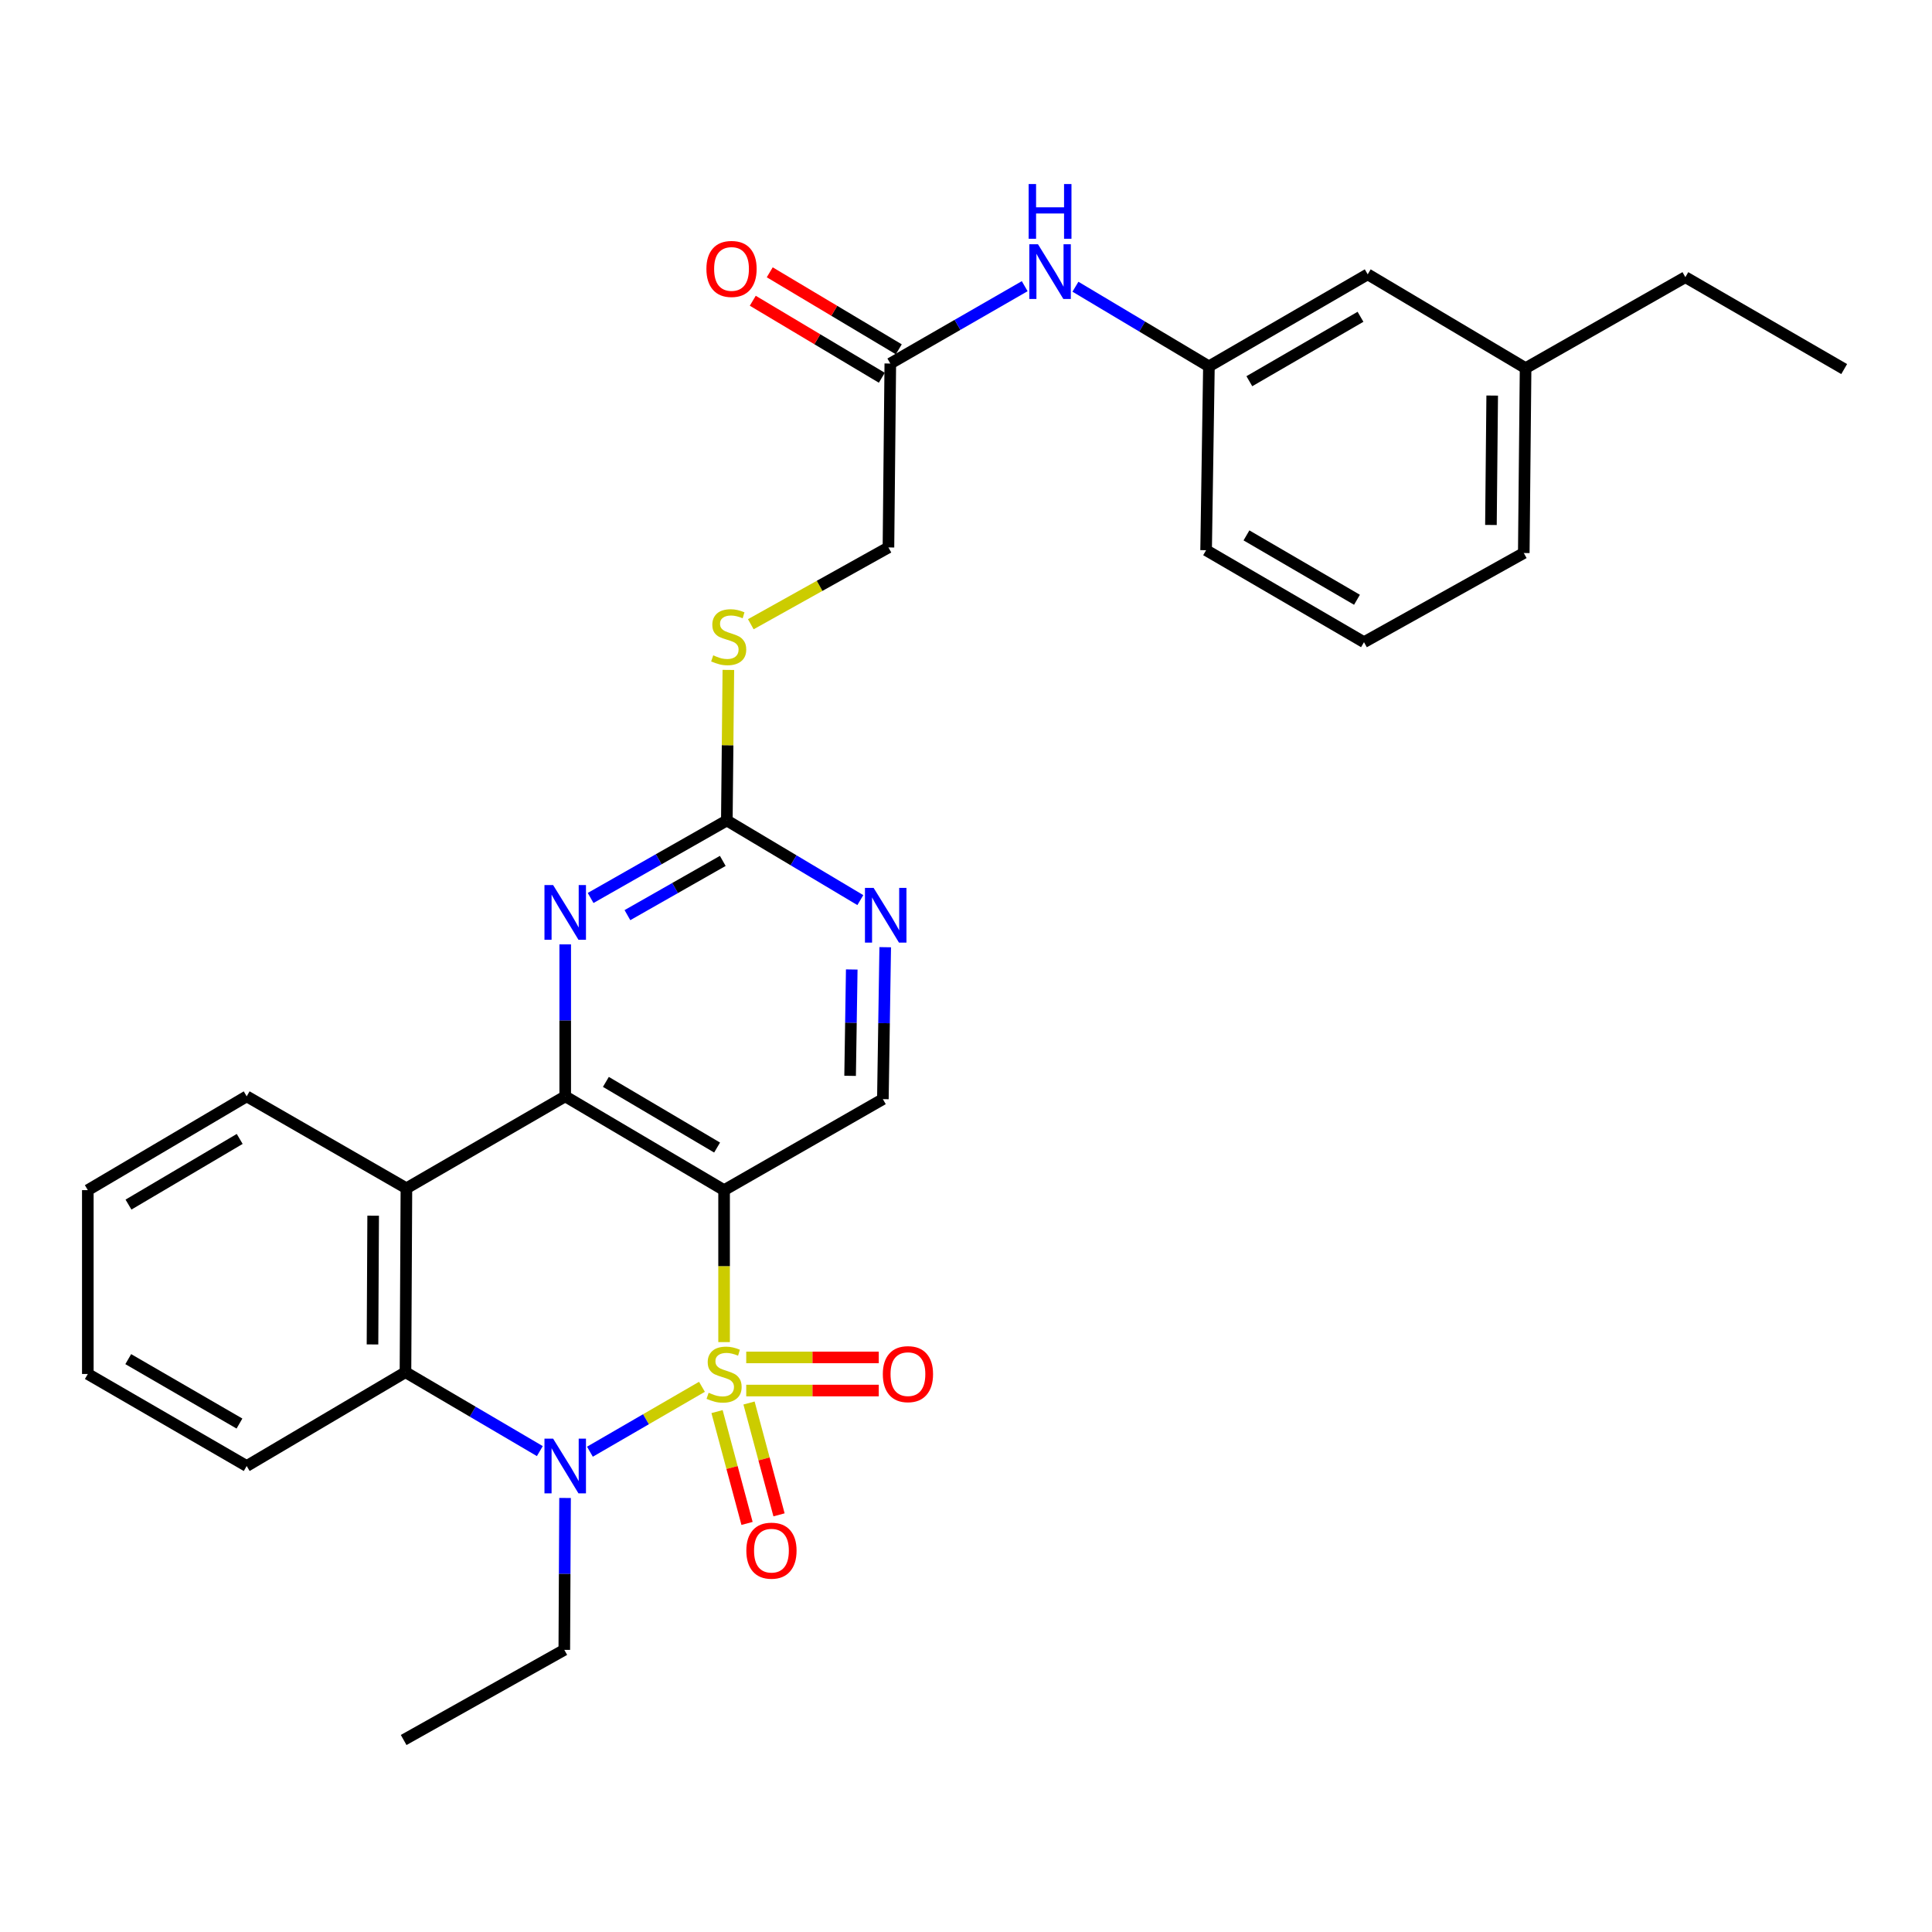 <?xml version='1.0' encoding='iso-8859-1'?>
<svg version='1.1' baseProfile='full'
              xmlns='http://www.w3.org/2000/svg'
                      xmlns:rdkit='http://www.rdkit.org/xml'
                      xmlns:xlink='http://www.w3.org/1999/xlink'
                  xml:space='preserve'
width='1000px' height='1000px' viewBox='0 0 1000 1000'>
<!-- END OF HEADER -->
<rect style='opacity:1.0;fill:#FFFFFF;stroke:none' width='1000' height='1000' x='0' y='0'> </rect>
<path class='bond-0' d='M 374.788,694.672 L 374.788,655.343' style='fill:none;fill-rule:evenodd;stroke:#CCCC00;stroke-width:6px;stroke-linecap:butt;stroke-linejoin:miter;stroke-opacity:1' />
<path class='bond-0' d='M 374.788,655.343 L 374.788,616.015' style='fill:none;fill-rule:evenodd;stroke:#000000;stroke-width:6px;stroke-linecap:butt;stroke-linejoin:miter;stroke-opacity:1' />
<path class='bond-1' d='M 363.332,717.807 L 334.336,734.604' style='fill:none;fill-rule:evenodd;stroke:#CCCC00;stroke-width:6px;stroke-linecap:butt;stroke-linejoin:miter;stroke-opacity:1' />
<path class='bond-1' d='M 334.336,734.604 L 305.34,751.401' style='fill:none;fill-rule:evenodd;stroke:#0000FF;stroke-width:6px;stroke-linecap:butt;stroke-linejoin:miter;stroke-opacity:1' />
<path class='bond-8' d='M 386.247,719.742 L 420.55,719.742' style='fill:none;fill-rule:evenodd;stroke:#CCCC00;stroke-width:6px;stroke-linecap:butt;stroke-linejoin:miter;stroke-opacity:1' />
<path class='bond-8' d='M 420.55,719.742 L 454.852,719.742' style='fill:none;fill-rule:evenodd;stroke:#FF0000;stroke-width:6px;stroke-linecap:butt;stroke-linejoin:miter;stroke-opacity:1' />
<path class='bond-8' d='M 386.247,702.6 L 420.55,702.6' style='fill:none;fill-rule:evenodd;stroke:#CCCC00;stroke-width:6px;stroke-linecap:butt;stroke-linejoin:miter;stroke-opacity:1' />
<path class='bond-8' d='M 420.55,702.6 L 454.852,702.6' style='fill:none;fill-rule:evenodd;stroke:#FF0000;stroke-width:6px;stroke-linecap:butt;stroke-linejoin:miter;stroke-opacity:1' />
<path class='bond-9' d='M 371.137,730.637 L 378.901,759.578' style='fill:none;fill-rule:evenodd;stroke:#CCCC00;stroke-width:6px;stroke-linecap:butt;stroke-linejoin:miter;stroke-opacity:1' />
<path class='bond-9' d='M 378.901,759.578 L 386.666,788.52' style='fill:none;fill-rule:evenodd;stroke:#FF0000;stroke-width:6px;stroke-linecap:butt;stroke-linejoin:miter;stroke-opacity:1' />
<path class='bond-9' d='M 387.693,726.195 L 395.458,755.137' style='fill:none;fill-rule:evenodd;stroke:#CCCC00;stroke-width:6px;stroke-linecap:butt;stroke-linejoin:miter;stroke-opacity:1' />
<path class='bond-9' d='M 395.458,755.137 L 403.222,784.078' style='fill:none;fill-rule:evenodd;stroke:#FF0000;stroke-width:6px;stroke-linecap:butt;stroke-linejoin:miter;stroke-opacity:1' />
<path class='bond-2' d='M 374.788,616.015 L 292.555,567.465' style='fill:none;fill-rule:evenodd;stroke:#000000;stroke-width:6px;stroke-linecap:butt;stroke-linejoin:miter;stroke-opacity:1' />
<path class='bond-2' d='M 371.168,593.971 L 313.605,559.986' style='fill:none;fill-rule:evenodd;stroke:#000000;stroke-width:6px;stroke-linecap:butt;stroke-linejoin:miter;stroke-opacity:1' />
<path class='bond-7' d='M 374.788,616.015 L 456.974,568.913' style='fill:none;fill-rule:evenodd;stroke:#000000;stroke-width:6px;stroke-linecap:butt;stroke-linejoin:miter;stroke-opacity:1' />
<path class='bond-4' d='M 279.418,751.091 L 244.646,730.669' style='fill:none;fill-rule:evenodd;stroke:#0000FF;stroke-width:6px;stroke-linecap:butt;stroke-linejoin:miter;stroke-opacity:1' />
<path class='bond-4' d='M 244.646,730.669 L 209.874,710.247' style='fill:none;fill-rule:evenodd;stroke:#000000;stroke-width:6px;stroke-linecap:butt;stroke-linejoin:miter;stroke-opacity:1' />
<path class='bond-16' d='M 292.472,775.346 L 292.275,814.654' style='fill:none;fill-rule:evenodd;stroke:#0000FF;stroke-width:6px;stroke-linecap:butt;stroke-linejoin:miter;stroke-opacity:1' />
<path class='bond-16' d='M 292.275,814.654 L 292.079,853.963' style='fill:none;fill-rule:evenodd;stroke:#000000;stroke-width:6px;stroke-linecap:butt;stroke-linejoin:miter;stroke-opacity:1' />
<path class='bond-5' d='M 292.555,567.465 L 292.555,528.138' style='fill:none;fill-rule:evenodd;stroke:#000000;stroke-width:6px;stroke-linecap:butt;stroke-linejoin:miter;stroke-opacity:1' />
<path class='bond-5' d='M 292.555,528.138 L 292.555,488.81' style='fill:none;fill-rule:evenodd;stroke:#0000FF;stroke-width:6px;stroke-linecap:butt;stroke-linejoin:miter;stroke-opacity:1' />
<path class='bond-30' d='M 292.555,567.465 L 210.359,615.053' style='fill:none;fill-rule:evenodd;stroke:#000000;stroke-width:6px;stroke-linecap:butt;stroke-linejoin:miter;stroke-opacity:1' />
<path class='bond-3' d='M 210.359,615.053 L 209.874,710.247' style='fill:none;fill-rule:evenodd;stroke:#000000;stroke-width:6px;stroke-linecap:butt;stroke-linejoin:miter;stroke-opacity:1' />
<path class='bond-3' d='M 193.145,629.245 L 192.805,695.881' style='fill:none;fill-rule:evenodd;stroke:#000000;stroke-width:6px;stroke-linecap:butt;stroke-linejoin:miter;stroke-opacity:1' />
<path class='bond-19' d='M 210.359,615.053 L 127.688,567.465' style='fill:none;fill-rule:evenodd;stroke:#000000;stroke-width:6px;stroke-linecap:butt;stroke-linejoin:miter;stroke-opacity:1' />
<path class='bond-20' d='M 209.874,710.247 L 127.688,758.807' style='fill:none;fill-rule:evenodd;stroke:#000000;stroke-width:6px;stroke-linecap:butt;stroke-linejoin:miter;stroke-opacity:1' />
<path class='bond-31' d='M 305.701,464.792 L 340.954,444.737' style='fill:none;fill-rule:evenodd;stroke:#0000FF;stroke-width:6px;stroke-linecap:butt;stroke-linejoin:miter;stroke-opacity:1' />
<path class='bond-31' d='M 340.954,444.737 L 376.207,424.683' style='fill:none;fill-rule:evenodd;stroke:#000000;stroke-width:6px;stroke-linecap:butt;stroke-linejoin:miter;stroke-opacity:1' />
<path class='bond-31' d='M 324.753,473.675 L 349.43,459.637' style='fill:none;fill-rule:evenodd;stroke:#0000FF;stroke-width:6px;stroke-linecap:butt;stroke-linejoin:miter;stroke-opacity:1' />
<path class='bond-31' d='M 349.43,459.637 L 374.107,445.599' style='fill:none;fill-rule:evenodd;stroke:#000000;stroke-width:6px;stroke-linecap:butt;stroke-linejoin:miter;stroke-opacity:1' />
<path class='bond-6' d='M 376.207,424.683 L 410.757,445.289' style='fill:none;fill-rule:evenodd;stroke:#000000;stroke-width:6px;stroke-linecap:butt;stroke-linejoin:miter;stroke-opacity:1' />
<path class='bond-6' d='M 410.757,445.289 L 445.307,465.895' style='fill:none;fill-rule:evenodd;stroke:#0000FF;stroke-width:6px;stroke-linecap:butt;stroke-linejoin:miter;stroke-opacity:1' />
<path class='bond-13' d='M 376.207,424.683 L 376.601,385.716' style='fill:none;fill-rule:evenodd;stroke:#000000;stroke-width:6px;stroke-linecap:butt;stroke-linejoin:miter;stroke-opacity:1' />
<path class='bond-13' d='M 376.601,385.716 L 376.995,346.748' style='fill:none;fill-rule:evenodd;stroke:#CCCC00;stroke-width:6px;stroke-linecap:butt;stroke-linejoin:miter;stroke-opacity:1' />
<path class='bond-10' d='M 456.974,568.913 L 457.58,529.59' style='fill:none;fill-rule:evenodd;stroke:#000000;stroke-width:6px;stroke-linecap:butt;stroke-linejoin:miter;stroke-opacity:1' />
<path class='bond-10' d='M 457.58,529.59 L 458.186,490.268' style='fill:none;fill-rule:evenodd;stroke:#0000FF;stroke-width:6px;stroke-linecap:butt;stroke-linejoin:miter;stroke-opacity:1' />
<path class='bond-10' d='M 440.016,556.852 L 440.44,529.326' style='fill:none;fill-rule:evenodd;stroke:#000000;stroke-width:6px;stroke-linecap:butt;stroke-linejoin:miter;stroke-opacity:1' />
<path class='bond-10' d='M 440.44,529.326 L 440.864,501.8' style='fill:none;fill-rule:evenodd;stroke:#0000FF;stroke-width:6px;stroke-linecap:butt;stroke-linejoin:miter;stroke-opacity:1' />
<path class='bond-11' d='M 460.821,188.163 L 459.859,283.358' style='fill:none;fill-rule:evenodd;stroke:#000000;stroke-width:6px;stroke-linecap:butt;stroke-linejoin:miter;stroke-opacity:1' />
<path class='bond-12' d='M 460.821,188.163 L 495.604,168.146' style='fill:none;fill-rule:evenodd;stroke:#000000;stroke-width:6px;stroke-linecap:butt;stroke-linejoin:miter;stroke-opacity:1' />
<path class='bond-12' d='M 495.604,168.146 L 530.387,148.129' style='fill:none;fill-rule:evenodd;stroke:#0000FF;stroke-width:6px;stroke-linecap:butt;stroke-linejoin:miter;stroke-opacity:1' />
<path class='bond-15' d='M 465.213,180.803 L 431.817,160.873' style='fill:none;fill-rule:evenodd;stroke:#000000;stroke-width:6px;stroke-linecap:butt;stroke-linejoin:miter;stroke-opacity:1' />
<path class='bond-15' d='M 431.817,160.873 L 398.42,140.944' style='fill:none;fill-rule:evenodd;stroke:#FF0000;stroke-width:6px;stroke-linecap:butt;stroke-linejoin:miter;stroke-opacity:1' />
<path class='bond-15' d='M 456.429,195.523 L 423.033,175.593' style='fill:none;fill-rule:evenodd;stroke:#000000;stroke-width:6px;stroke-linecap:butt;stroke-linejoin:miter;stroke-opacity:1' />
<path class='bond-15' d='M 423.033,175.593 L 389.636,155.664' style='fill:none;fill-rule:evenodd;stroke:#FF0000;stroke-width:6px;stroke-linecap:butt;stroke-linejoin:miter;stroke-opacity:1' />
<path class='bond-14' d='M 556.645,148.411 L 591.191,169.02' style='fill:none;fill-rule:evenodd;stroke:#0000FF;stroke-width:6px;stroke-linecap:butt;stroke-linejoin:miter;stroke-opacity:1' />
<path class='bond-14' d='M 591.191,169.02 L 625.736,189.63' style='fill:none;fill-rule:evenodd;stroke:#000000;stroke-width:6px;stroke-linecap:butt;stroke-linejoin:miter;stroke-opacity:1' />
<path class='bond-17' d='M 388.616,323.102 L 424.238,303.23' style='fill:none;fill-rule:evenodd;stroke:#CCCC00;stroke-width:6px;stroke-linecap:butt;stroke-linejoin:miter;stroke-opacity:1' />
<path class='bond-17' d='M 424.238,303.23 L 459.859,283.358' style='fill:none;fill-rule:evenodd;stroke:#000000;stroke-width:6px;stroke-linecap:butt;stroke-linejoin:miter;stroke-opacity:1' />
<path class='bond-18' d='M 625.736,189.63 L 707.921,141.994' style='fill:none;fill-rule:evenodd;stroke:#000000;stroke-width:6px;stroke-linecap:butt;stroke-linejoin:miter;stroke-opacity:1' />
<path class='bond-18' d='M 646.66,197.315 L 704.19,163.97' style='fill:none;fill-rule:evenodd;stroke:#000000;stroke-width:6px;stroke-linecap:butt;stroke-linejoin:miter;stroke-opacity:1' />
<path class='bond-23' d='M 625.736,189.63 L 624.279,284.786' style='fill:none;fill-rule:evenodd;stroke:#000000;stroke-width:6px;stroke-linecap:butt;stroke-linejoin:miter;stroke-opacity:1' />
<path class='bond-26' d='M 292.079,853.963 L 208.931,900.618' style='fill:none;fill-rule:evenodd;stroke:#000000;stroke-width:6px;stroke-linecap:butt;stroke-linejoin:miter;stroke-opacity:1' />
<path class='bond-21' d='M 707.921,141.994 L 789.641,190.553' style='fill:none;fill-rule:evenodd;stroke:#000000;stroke-width:6px;stroke-linecap:butt;stroke-linejoin:miter;stroke-opacity:1' />
<path class='bond-32' d='M 127.688,567.465 L 45.455,616.015' style='fill:none;fill-rule:evenodd;stroke:#000000;stroke-width:6px;stroke-linecap:butt;stroke-linejoin:miter;stroke-opacity:1' />
<path class='bond-32' d='M 124.068,589.509 L 66.504,623.494' style='fill:none;fill-rule:evenodd;stroke:#000000;stroke-width:6px;stroke-linecap:butt;stroke-linejoin:miter;stroke-opacity:1' />
<path class='bond-28' d='M 127.688,758.807 L 45.455,711.171' style='fill:none;fill-rule:evenodd;stroke:#000000;stroke-width:6px;stroke-linecap:butt;stroke-linejoin:miter;stroke-opacity:1' />
<path class='bond-28' d='M 123.945,736.828 L 66.382,703.484' style='fill:none;fill-rule:evenodd;stroke:#000000;stroke-width:6px;stroke-linecap:butt;stroke-linejoin:miter;stroke-opacity:1' />
<path class='bond-25' d='M 789.641,190.553 L 872.341,143.461' style='fill:none;fill-rule:evenodd;stroke:#000000;stroke-width:6px;stroke-linecap:butt;stroke-linejoin:miter;stroke-opacity:1' />
<path class='bond-33' d='M 789.641,190.553 L 788.707,286.243' style='fill:none;fill-rule:evenodd;stroke:#000000;stroke-width:6px;stroke-linecap:butt;stroke-linejoin:miter;stroke-opacity:1' />
<path class='bond-33' d='M 772.36,204.74 L 771.706,271.722' style='fill:none;fill-rule:evenodd;stroke:#000000;stroke-width:6px;stroke-linecap:butt;stroke-linejoin:miter;stroke-opacity:1' />
<path class='bond-22' d='M 705.998,332.393 L 624.279,284.786' style='fill:none;fill-rule:evenodd;stroke:#000000;stroke-width:6px;stroke-linecap:butt;stroke-linejoin:miter;stroke-opacity:1' />
<path class='bond-22' d='M 702.369,310.44 L 645.165,277.115' style='fill:none;fill-rule:evenodd;stroke:#000000;stroke-width:6px;stroke-linecap:butt;stroke-linejoin:miter;stroke-opacity:1' />
<path class='bond-24' d='M 705.998,332.393 L 788.707,286.243' style='fill:none;fill-rule:evenodd;stroke:#000000;stroke-width:6px;stroke-linecap:butt;stroke-linejoin:miter;stroke-opacity:1' />
<path class='bond-29' d='M 872.341,143.461 L 954.545,191.029' style='fill:none;fill-rule:evenodd;stroke:#000000;stroke-width:6px;stroke-linecap:butt;stroke-linejoin:miter;stroke-opacity:1' />
<path class='bond-27' d='M 45.455,616.015 L 45.455,711.171' style='fill:none;fill-rule:evenodd;stroke:#000000;stroke-width:6px;stroke-linecap:butt;stroke-linejoin:miter;stroke-opacity:1' />
<path  class='atom-0' d='M 366.788 720.891
Q 367.108 721.011, 368.428 721.571
Q 369.748 722.131, 371.188 722.491
Q 372.668 722.811, 374.108 722.811
Q 376.788 722.811, 378.348 721.531
Q 379.908 720.211, 379.908 717.931
Q 379.908 716.371, 379.108 715.411
Q 378.348 714.451, 377.148 713.931
Q 375.948 713.411, 373.948 712.811
Q 371.428 712.051, 369.908 711.331
Q 368.428 710.611, 367.348 709.091
Q 366.308 707.571, 366.308 705.011
Q 366.308 701.451, 368.708 699.251
Q 371.148 697.051, 375.948 697.051
Q 379.228 697.051, 382.948 698.611
L 382.028 701.691
Q 378.628 700.291, 376.068 700.291
Q 373.308 700.291, 371.788 701.451
Q 370.268 702.571, 370.308 704.531
Q 370.308 706.051, 371.068 706.971
Q 371.868 707.891, 372.988 708.411
Q 374.148 708.931, 376.068 709.531
Q 378.628 710.331, 380.148 711.131
Q 381.668 711.931, 382.748 713.571
Q 383.868 715.171, 383.868 717.931
Q 383.868 721.851, 381.228 723.971
Q 378.628 726.051, 374.268 726.051
Q 371.748 726.051, 369.828 725.491
Q 367.948 724.971, 365.708 724.051
L 366.788 720.891
' fill='#CCCC00'/>
<path  class='atom-2' d='M 286.295 744.647
L 295.575 759.647
Q 296.495 761.127, 297.975 763.807
Q 299.455 766.487, 299.535 766.647
L 299.535 744.647
L 303.295 744.647
L 303.295 772.967
L 299.415 772.967
L 289.455 756.567
Q 288.295 754.647, 287.055 752.447
Q 285.855 750.247, 285.495 749.567
L 285.495 772.967
L 281.815 772.967
L 281.815 744.647
L 286.295 744.647
' fill='#0000FF'/>
<path  class='atom-6' d='M 286.295 458.111
L 295.575 473.111
Q 296.495 474.591, 297.975 477.271
Q 299.455 479.951, 299.535 480.111
L 299.535 458.111
L 303.295 458.111
L 303.295 486.431
L 299.415 486.431
L 289.455 470.031
Q 288.295 468.111, 287.055 465.911
Q 285.855 463.711, 285.495 463.031
L 285.495 486.431
L 281.815 486.431
L 281.815 458.111
L 286.295 458.111
' fill='#0000FF'/>
<path  class='atom-9' d='M 456.945 711.251
Q 456.945 704.451, 460.305 700.651
Q 463.665 696.851, 469.945 696.851
Q 476.225 696.851, 479.585 700.651
Q 482.945 704.451, 482.945 711.251
Q 482.945 718.131, 479.545 722.051
Q 476.145 725.931, 469.945 725.931
Q 463.705 725.931, 460.305 722.051
Q 456.945 718.171, 456.945 711.251
M 469.945 722.731
Q 474.265 722.731, 476.585 719.851
Q 478.945 716.931, 478.945 711.251
Q 478.945 705.691, 476.585 702.891
Q 474.265 700.051, 469.945 700.051
Q 465.625 700.051, 463.265 702.851
Q 460.945 705.651, 460.945 711.251
Q 460.945 716.971, 463.265 719.851
Q 465.625 722.731, 469.945 722.731
' fill='#FF0000'/>
<path  class='atom-10' d='M 386.301 802.617
Q 386.301 795.817, 389.661 792.017
Q 393.021 788.217, 399.301 788.217
Q 405.581 788.217, 408.941 792.017
Q 412.301 795.817, 412.301 802.617
Q 412.301 809.497, 408.901 813.417
Q 405.501 817.297, 399.301 817.297
Q 393.061 817.297, 389.661 813.417
Q 386.301 809.537, 386.301 802.617
M 399.301 814.097
Q 403.621 814.097, 405.941 811.217
Q 408.301 808.297, 408.301 802.617
Q 408.301 797.057, 405.941 794.257
Q 403.621 791.417, 399.301 791.417
Q 394.981 791.417, 392.621 794.217
Q 390.301 797.017, 390.301 802.617
Q 390.301 808.337, 392.621 811.217
Q 394.981 814.097, 399.301 814.097
' fill='#FF0000'/>
<path  class='atom-11' d='M 452.18 459.568
L 461.46 474.568
Q 462.38 476.048, 463.86 478.728
Q 465.34 481.408, 465.42 481.568
L 465.42 459.568
L 469.18 459.568
L 469.18 487.888
L 465.3 487.888
L 455.34 471.488
Q 454.18 469.568, 452.94 467.368
Q 451.74 465.168, 451.38 464.488
L 451.38 487.888
L 447.7 487.888
L 447.7 459.568
L 452.18 459.568
' fill='#0000FF'/>
<path  class='atom-13' d='M 537.252 126.415
L 546.532 141.415
Q 547.452 142.895, 548.932 145.575
Q 550.412 148.255, 550.492 148.415
L 550.492 126.415
L 554.252 126.415
L 554.252 154.735
L 550.372 154.735
L 540.412 138.335
Q 539.252 136.415, 538.012 134.215
Q 536.812 132.015, 536.452 131.335
L 536.452 154.735
L 532.772 154.735
L 532.772 126.415
L 537.252 126.415
' fill='#0000FF'/>
<path  class='atom-13' d='M 532.432 95.263
L 536.272 95.263
L 536.272 107.303
L 550.752 107.303
L 550.752 95.263
L 554.592 95.263
L 554.592 123.583
L 550.752 123.583
L 550.752 110.503
L 536.272 110.503
L 536.272 123.583
L 532.432 123.583
L 532.432 95.263
' fill='#0000FF'/>
<path  class='atom-14' d='M 369.169 339.208
Q 369.489 339.328, 370.809 339.888
Q 372.129 340.448, 373.569 340.808
Q 375.049 341.128, 376.489 341.128
Q 379.169 341.128, 380.729 339.848
Q 382.289 338.528, 382.289 336.248
Q 382.289 334.688, 381.489 333.728
Q 380.729 332.768, 379.529 332.248
Q 378.329 331.728, 376.329 331.128
Q 373.809 330.368, 372.289 329.648
Q 370.809 328.928, 369.729 327.408
Q 368.689 325.888, 368.689 323.328
Q 368.689 319.768, 371.089 317.568
Q 373.529 315.368, 378.329 315.368
Q 381.609 315.368, 385.329 316.928
L 384.409 320.008
Q 381.009 318.608, 378.449 318.608
Q 375.689 318.608, 374.169 319.768
Q 372.649 320.888, 372.689 322.848
Q 372.689 324.368, 373.449 325.288
Q 374.249 326.208, 375.369 326.728
Q 376.529 327.248, 378.449 327.848
Q 381.009 328.648, 382.529 329.448
Q 384.049 330.248, 385.129 331.888
Q 386.249 333.488, 386.249 336.248
Q 386.249 340.168, 383.609 342.288
Q 381.009 344.368, 376.649 344.368
Q 374.129 344.368, 372.209 343.808
Q 370.329 343.288, 368.089 342.368
L 369.169 339.208
' fill='#CCCC00'/>
<path  class='atom-16' d='M 365.636 139.198
Q 365.636 132.398, 368.996 128.598
Q 372.356 124.798, 378.636 124.798
Q 384.916 124.798, 388.276 128.598
Q 391.636 132.398, 391.636 139.198
Q 391.636 146.078, 388.236 149.998
Q 384.836 153.878, 378.636 153.878
Q 372.396 153.878, 368.996 149.998
Q 365.636 146.118, 365.636 139.198
M 378.636 150.678
Q 382.956 150.678, 385.276 147.798
Q 387.636 144.878, 387.636 139.198
Q 387.636 133.638, 385.276 130.838
Q 382.956 127.998, 378.636 127.998
Q 374.316 127.998, 371.956 130.798
Q 369.636 133.598, 369.636 139.198
Q 369.636 144.918, 371.956 147.798
Q 374.316 150.678, 378.636 150.678
' fill='#FF0000'/>
</svg>
